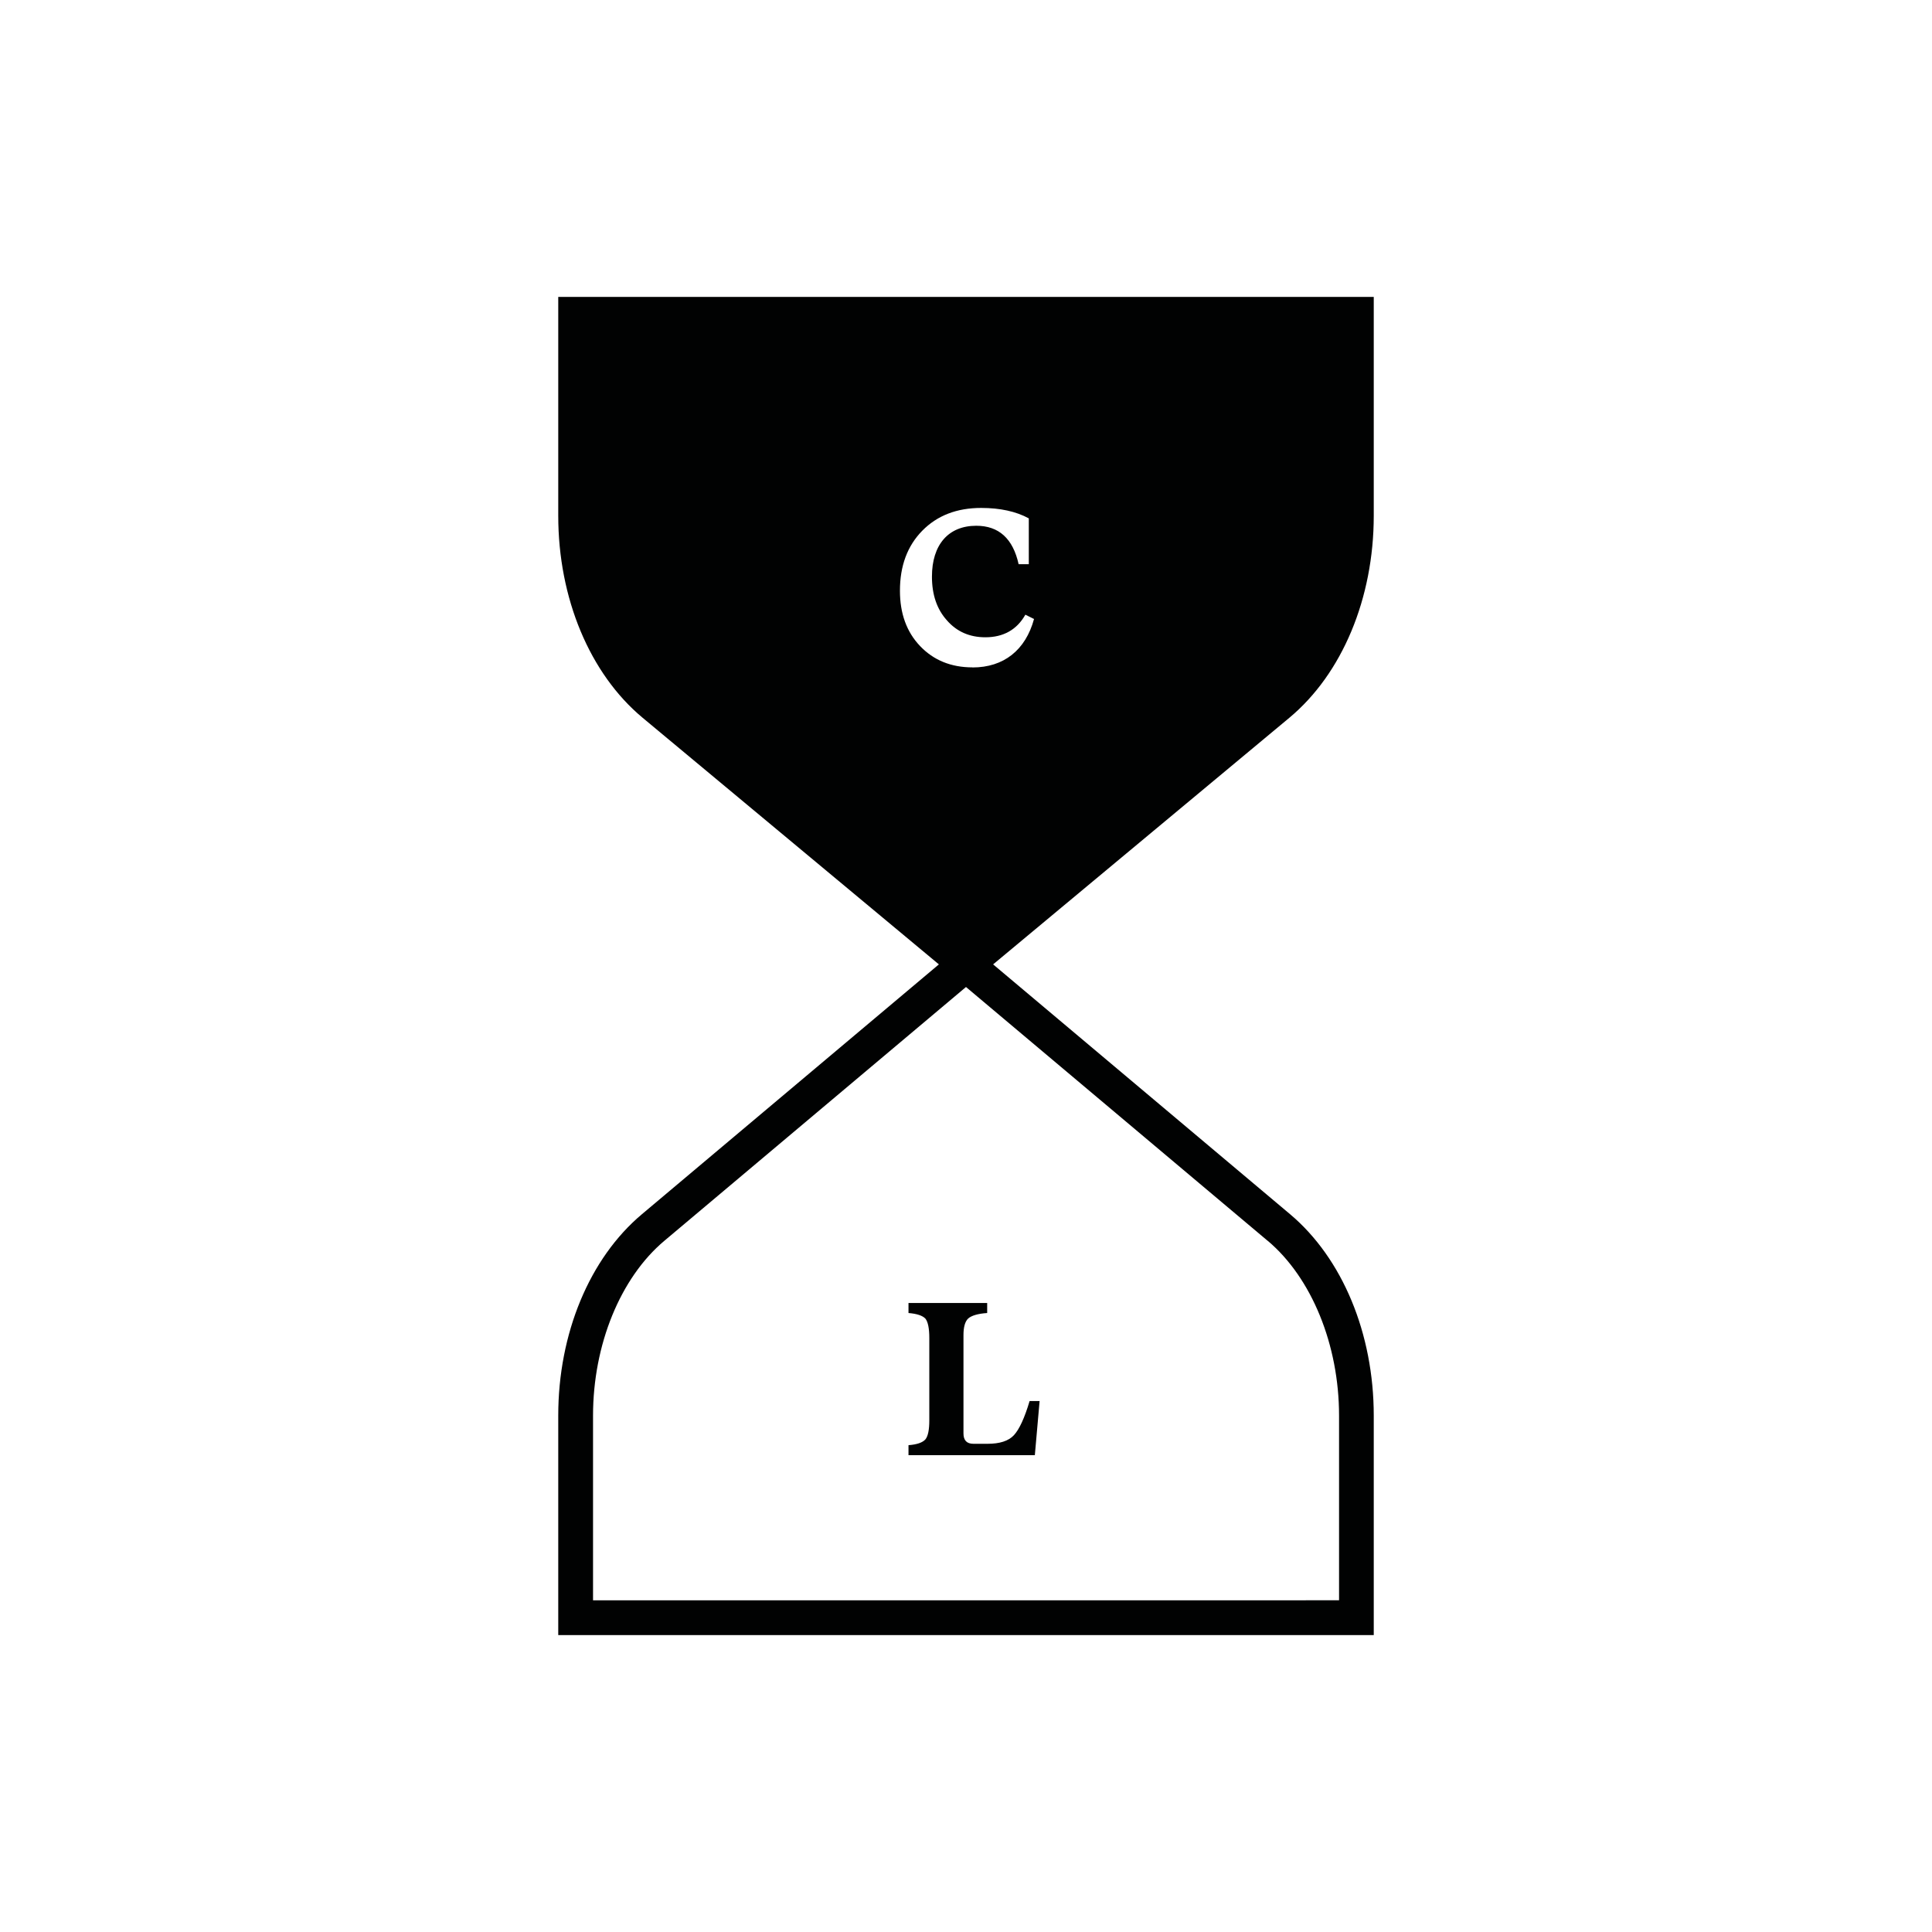<?xml version="1.0" encoding="utf-8"?>
<!-- Generator: Adobe Illustrator 16.0.0, SVG Export Plug-In . SVG Version: 6.00 Build 0)  -->
<!DOCTYPE svg PUBLIC "-//W3C//DTD SVG 1.1//EN" "http://www.w3.org/Graphics/SVG/1.1/DTD/svg11.dtd">
<svg version="1.1" id="Layer_1" xmlns="http://www.w3.org/2000/svg" xmlns:xlink="http://www.w3.org/1999/xlink" x="0px" y="0px"
	 width="595.28px" height="595.28px" viewBox="0 0 595.28 595.28" enable-background="new 0 0 595.28 595.28" xml:space="preserve">
<g>
	<rect x="0" fill="#FFFFFF" width="595.282" height="595.28"/>
	<g>
		<path fill="#010202" d="M320.32,431.678l-1.469,16.684h-38.929v-3.08c2.616-0.197,4.359-0.807,5.225-1.803
			c0.8-1.004,1.187-2.951,1.187-5.889v-25.318c0-3.016-0.413-4.963-1.187-5.967c-0.866-0.938-2.609-1.527-5.225-1.744v-3.088h24.244
			v3.088c-2.892,0.191-4.832,0.807-5.829,1.666c-1.003,0.943-1.475,2.662-1.475,5.16v30.256c0,2.137,0.997,3.211,3.081,3.211h4.36
			c3.697,0,6.438-0.852,8.103-2.654c1.665-1.809,3.278-5.305,4.832-10.521H320.32z"/>
		<path fill="#010202" d="M299.637,205.627c-6.635,0-11.991-2.222-16.128-6.549c-4.169-4.359-6.222-10.05-6.222-17.072
			c0-7.631,2.275-13.793,6.884-18.488c4.615-4.694,10.667-7.015,18.16-7.015c5.828,0,10.712,1.075,14.659,3.212v14.128h-3.134
			c-1.751-7.906-6.11-11.847-13.053-11.847c-8.575,0-13.656,5.822-13.656,15.675c0,5.553,1.527,10.05,4.609,13.466
			c3.022,3.468,6.969,5.219,11.853,5.219c5.553,0,9.716-2.334,12.325-6.962l2.668,1.331c-2.615,9.572-9.303,14.928-18.966,14.928
			V205.627z M390.594,382.297c13.545,11.408,21.989,32.059,21.989,53.877v56.9l-229.859,0.006v-56.906
			c0-21.818,8.411-42.469,21.989-53.877l92.924-78.186l92.931,78.186H390.594z M423.275,158.909V91.488H172.005v67.421
			c0,25.424,9.716,48.691,26.014,62.262l91.266,75.971l-91.489,76.967c-16.16,13.57-25.791,36.779-25.791,62.064v67.619h251.271
			v-67.619c0-25.254-9.631-48.461-25.791-62.064l-91.488-76.967l91.259-75.971C413.553,207.601,423.275,184.333,423.275,158.909"/>
	</g>
</g>
</svg>
